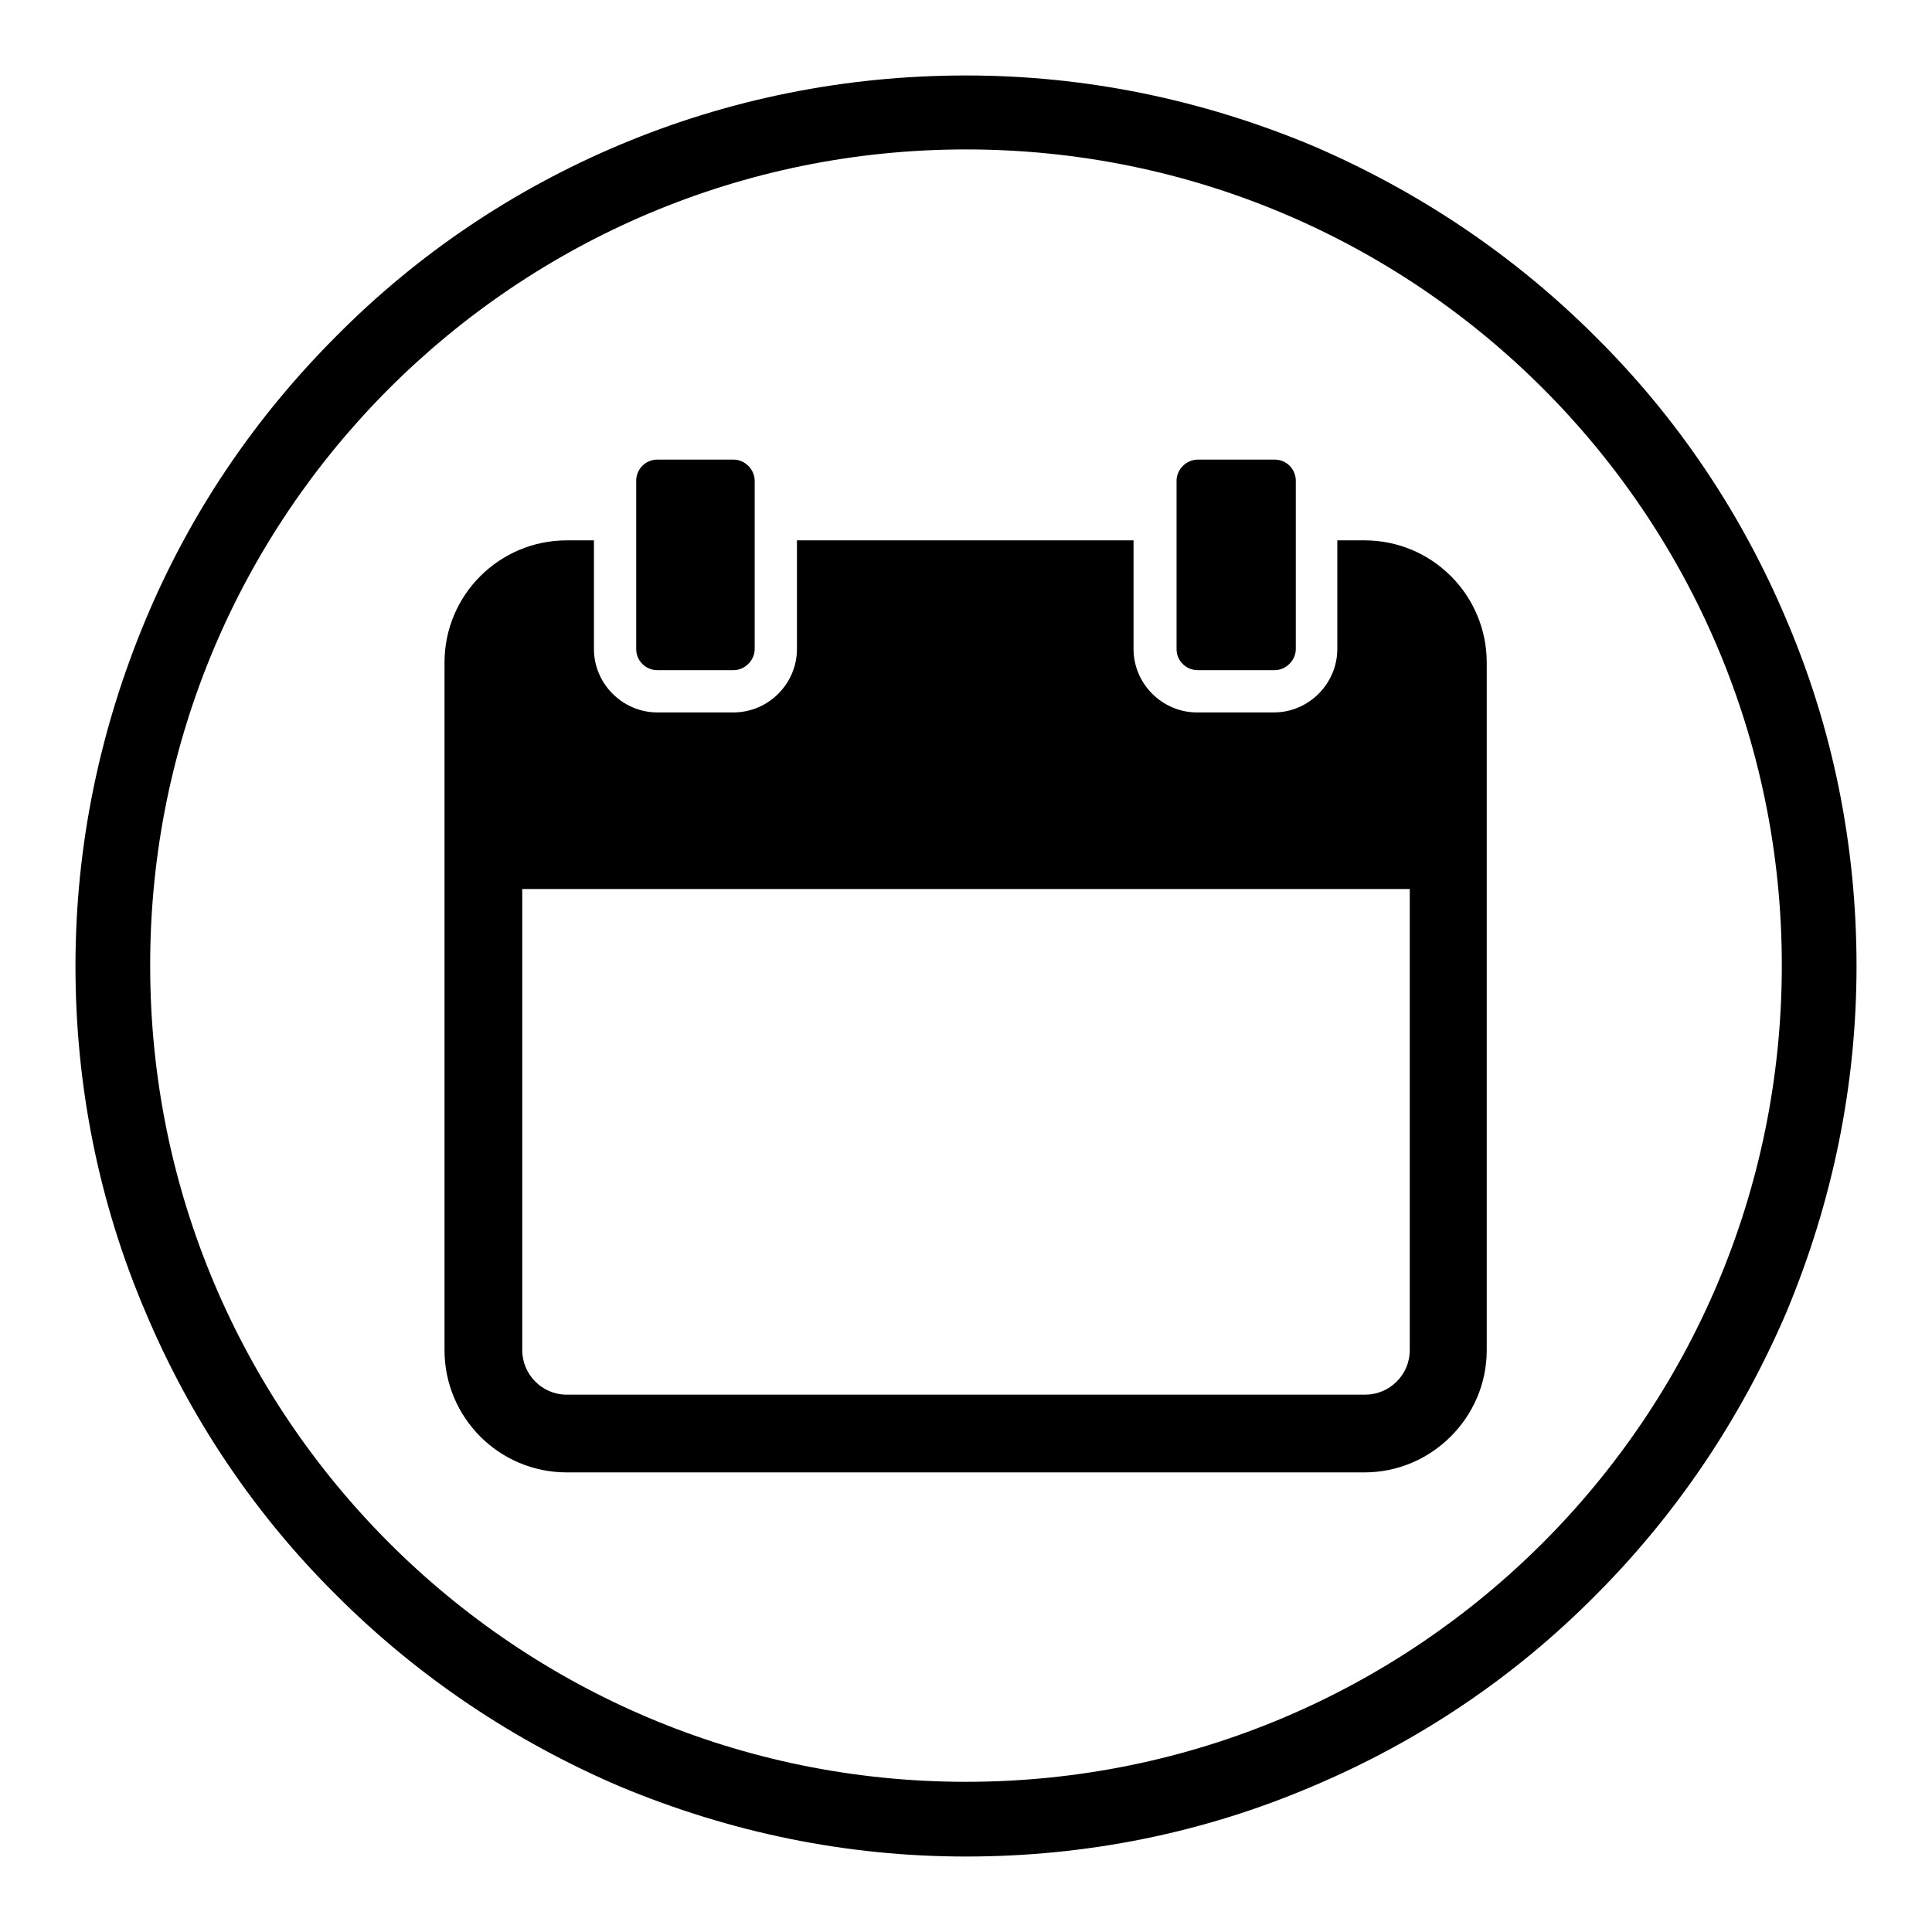 <?xml version="1.0" encoding="utf-8"?>
<!-- Svg Vector Icons : http://www.onlinewebfonts.com/icon -->
<!DOCTYPE svg PUBLIC "-//W3C//DTD SVG 1.1//EN" "http://www.w3.org/Graphics/SVG/1.1/DTD/svg11.dtd">
<svg version="1.1" xmlns="http://www.w3.org/2000/svg" xmlns:xlink="http://www.w3.org/1999/xlink" x="0px" y="0px" viewBox="0 0 256 256" enable-background="new 0 0 256 256" xml:space="preserve">
<g><g><path fill="#000000" d="M236.7,82.1c-5.9-14-14.4-26.7-25.3-37.5c-10.8-10.8-23.5-19.3-37.5-25.3c-14.6-6.1-30-9.3-45.9-9.3s-31.4,3.1-45.9,9.2c-14,5.9-26.7,14.4-37.5,25.3C33.7,55.4,25.2,68,19.3,82.1c-6.1,14.6-9.3,30-9.3,45.9c0,15.9,3.1,31.4,9.3,45.9c5.9,14,14.4,26.7,25.3,37.5c10.8,10.8,23.5,19.3,37.5,25.3c14.6,6.1,30,9.3,45.9,9.3s31.4-3.1,45.9-9.3c14-5.9,26.7-14.4,37.5-25.3c10.8-10.8,19.3-23.5,25.3-37.5c6.1-14.6,9.3-30,9.3-45.9C246,112.1,242.9,96.6,236.7,82.1z M128,236.1c-59.7,0-108.1-48.4-108.1-108.1C19.8,68.3,68.3,19.8,128,19.8c59.7,0,108.1,48.4,108.1,108.1C236.1,187.7,187.7,236.1,128,236.1z"/><path fill="#000000" d="M87.1,88.8h10.1c1.5,0,2.8-1.3,2.8-2.8V63.7c0-1.5-1.3-2.8-2.8-2.8H87.1c-1.6,0-2.8,1.3-2.8,2.8V86C84.3,87.6,85.6,88.8,87.1,88.8L87.1,88.8z M158.7,88.8h10.2c1.5,0,2.8-1.3,2.8-2.8V63.7c0-1.5-1.2-2.8-2.8-2.8h-10.2c-1.5,0-2.8,1.3-2.8,2.8V86C155.9,87.6,157.2,88.8,158.7,88.8L158.7,88.8z M180.8,71.6h-3.6V86c0,4.6-3.8,8.4-8.4,8.4h-10.2c-4.6,0-8.4-3.8-8.4-8.4V71.6h-44.6V86c0,4.6-3.8,8.4-8.4,8.4H87.1c-4.6,0-8.4-3.8-8.4-8.4V71.6h-3.6c-8.9,0-16.2,7.2-16.2,16.2v30v61.1c0,8.9,7.2,16.2,16.2,16.2h105.7c8.9,0,16.2-7.3,16.2-16.2v-61.1v-30C197,78.9,189.8,71.6,180.8,71.6L180.8,71.6z M186.8,178.9c0,3.3-2.7,5.9-5.9,5.9H75.1c-3.3,0-5.9-2.7-5.9-5.9v-61.1h117.6V178.9L186.8,178.9z"/></g></g>
</svg>